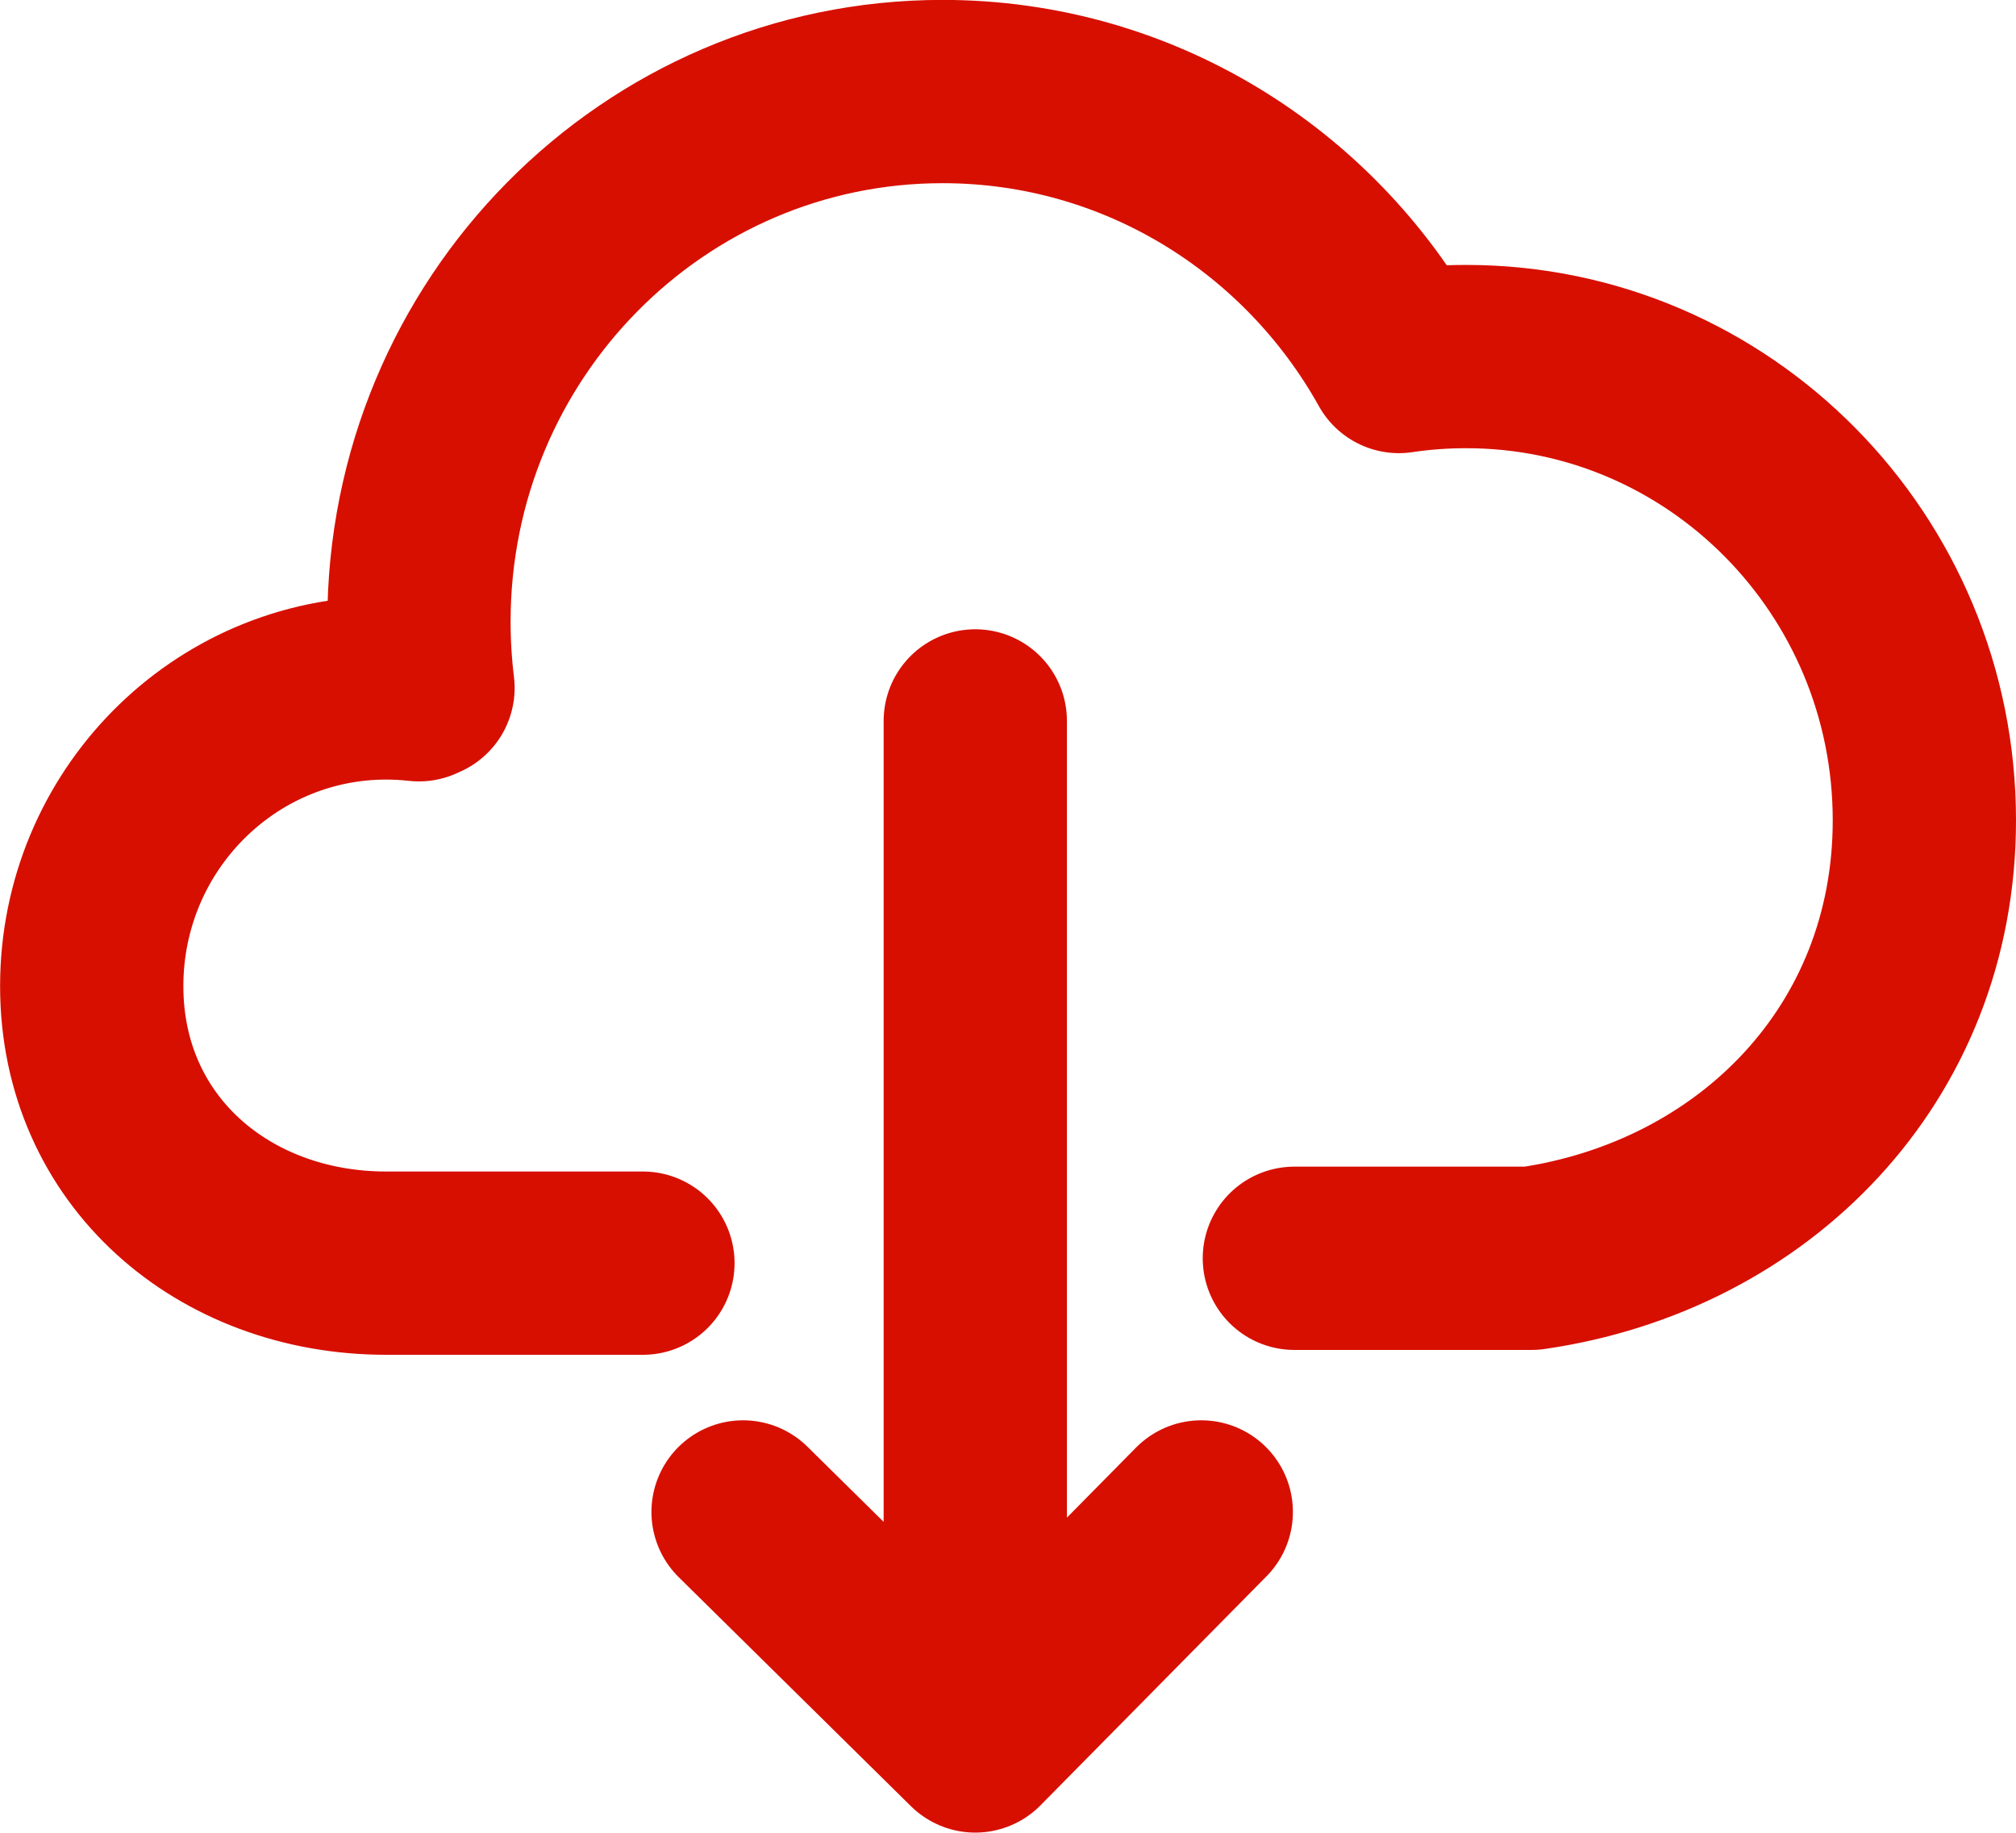 <svg fill="none" height="20" viewBox="0 0 22 20" width="22" xmlns="http://www.w3.org/2000/svg"><path d="m7.016 13.784h-2.801c-1.775 0-3.214-1.226-3.214-3.023 0-1.797 1.439-3.254 3.214-3.254.121 0 .24.007.357.02v-.02h.044c-.029-.237-.044-.478-.044-.723 0-3.195 2.558-5.785 5.714-5.785 2.137 0 4 1.188 4.98 2.946.239-.036.485-.054.734-.054 2.761 0 5 2.266 5 5.061 0 2.55-1.863 4.428-4.286 4.779h-2.589m-3.482-5.864v11.131m0 0-2.534-2.499m2.534 2.499 2.466-2.499" stroke="#d70f00" stroke-linecap="round" stroke-linejoin="round" stroke-width="2"/></svg>